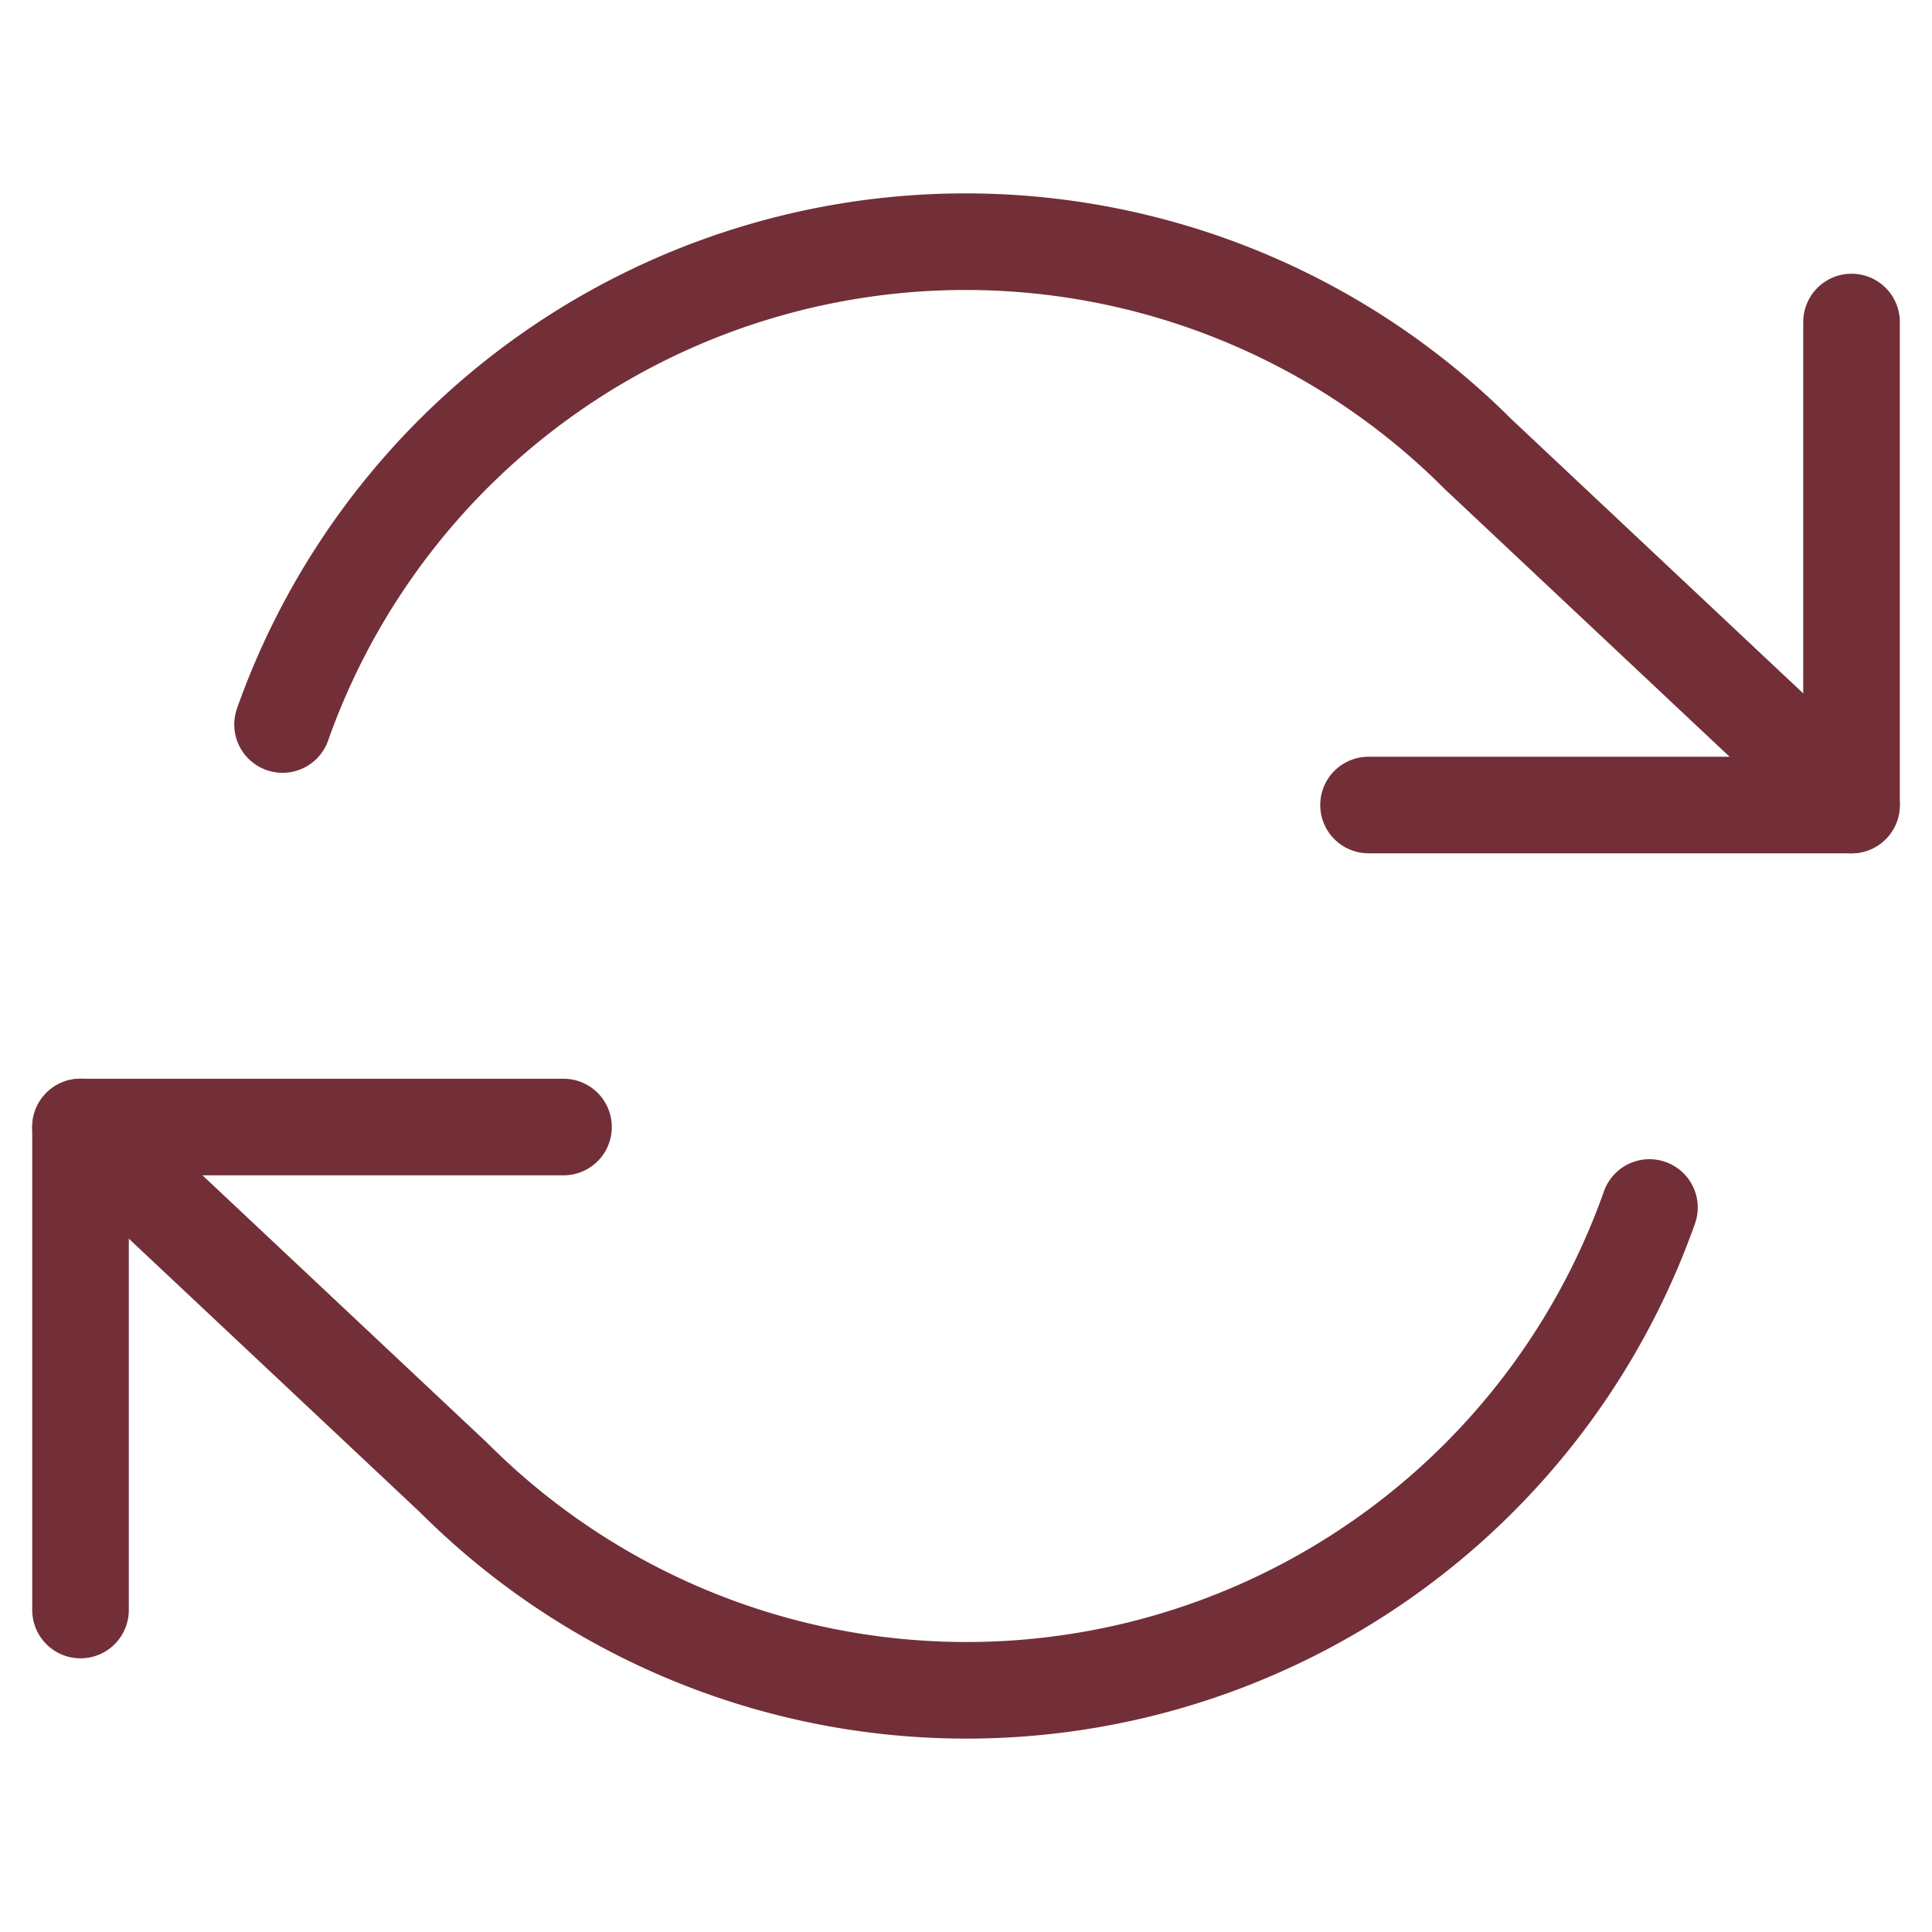 <svg width="40" height="40" fill="none" xmlns="http://www.w3.org/2000/svg"><path d="M38.334 6.667v10h-10M1.667 33.334v-10h10" stroke="#722F37" stroke-width="2" stroke-linecap="round" stroke-linejoin="round"/><path d="M5.85 15A15 15 0 0130.6 9.4l7.733 7.267M1.667 23.333L9.4 30.6A15 15 0 0034.15 25" stroke="#722F37" stroke-width="2" stroke-linecap="round" stroke-linejoin="round"/></svg>